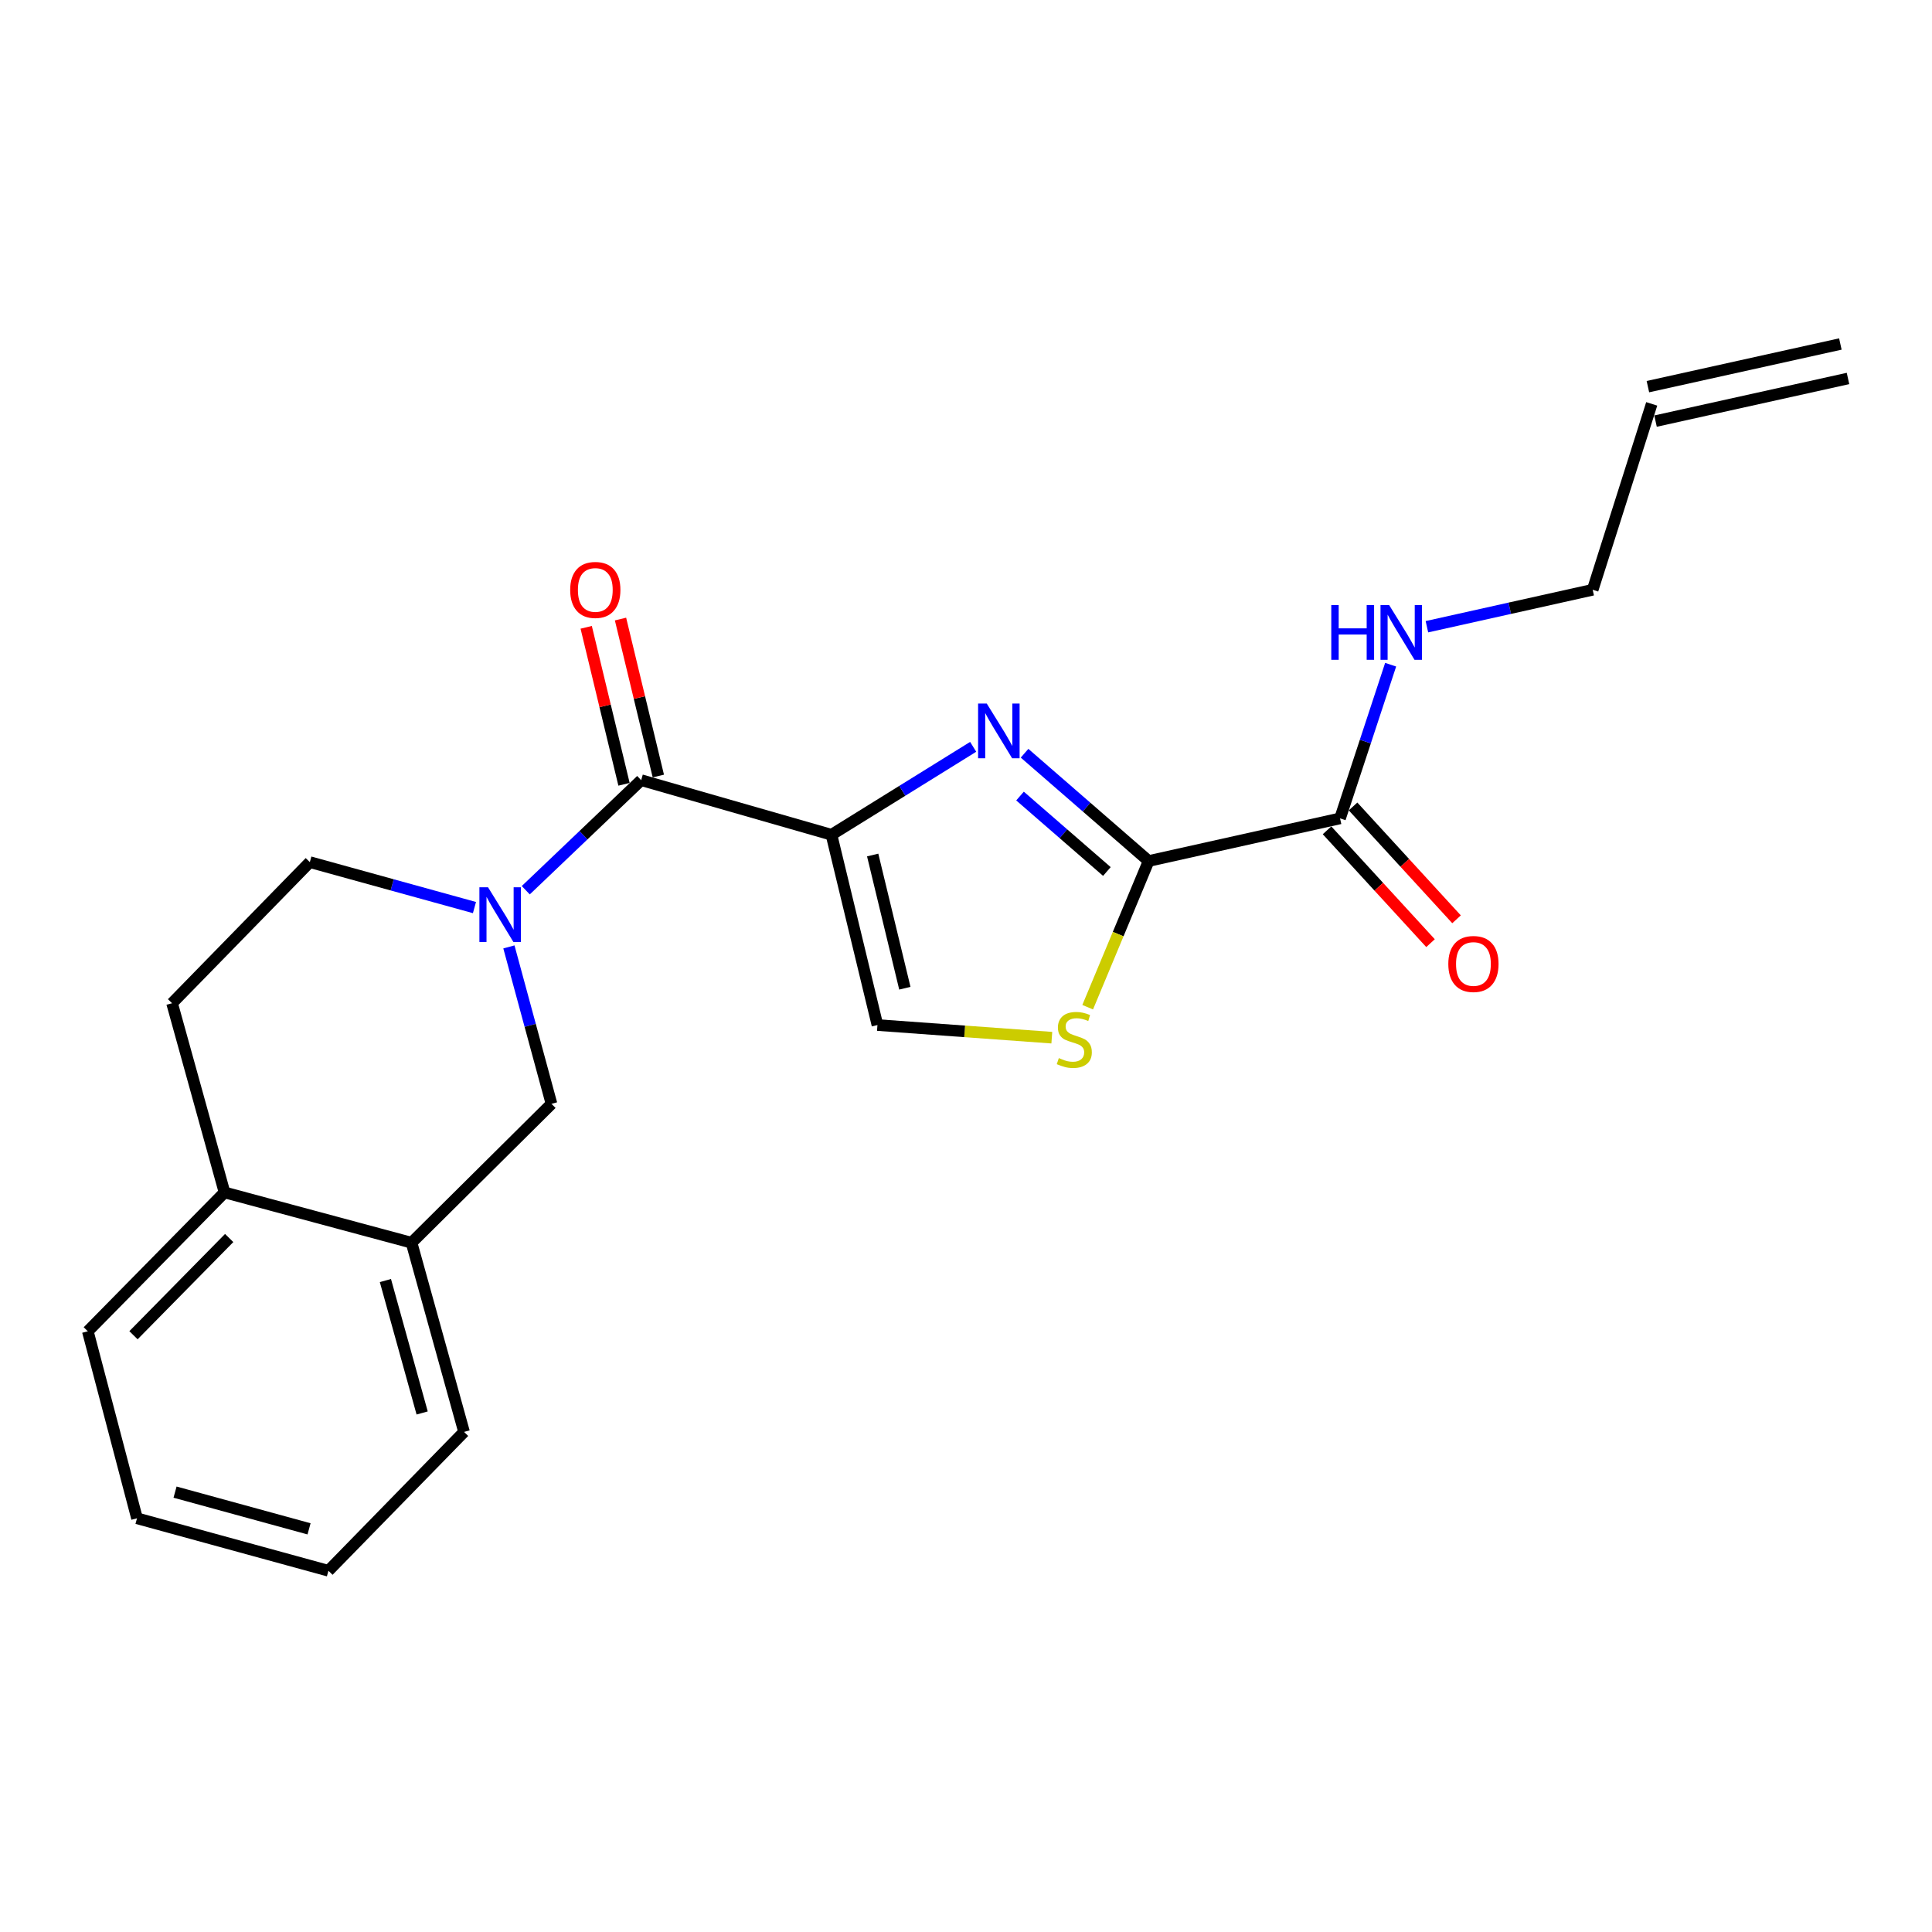 <?xml version='1.0' encoding='iso-8859-1'?>
<svg version='1.1' baseProfile='full'
              xmlns='http://www.w3.org/2000/svg'
                      xmlns:rdkit='http://www.rdkit.org/xml'
                      xmlns:xlink='http://www.w3.org/1999/xlink'
                  xml:space='preserve'
width='1000px' height='1000px' viewBox='0 0 1000 1000'>
<!-- END OF HEADER -->
<rect style='opacity:1.0;fill:#FFFFFF;stroke:none' width='1000' height='1000' x='0' y='0'> </rect>
<path class='bond-0' d='M 430.365,432.07 L 467.039,409.314' style='fill:none;fill-rule:evenodd;stroke:#000000;stroke-width:6px;stroke-linecap:butt;stroke-linejoin:miter;stroke-opacity:1' />
<path class='bond-0' d='M 467.039,409.314 L 503.714,386.557' style='fill:none;fill-rule:evenodd;stroke:#0000FF;stroke-width:6px;stroke-linecap:butt;stroke-linejoin:miter;stroke-opacity:1' />
<path class='bond-3' d='M 430.365,432.07 L 331.871,403.81' style='fill:none;fill-rule:evenodd;stroke:#000000;stroke-width:6px;stroke-linecap:butt;stroke-linejoin:miter;stroke-opacity:1' />
<path class='bond-5' d='M 430.365,432.07 L 454.159,530.564' style='fill:none;fill-rule:evenodd;stroke:#000000;stroke-width:6px;stroke-linecap:butt;stroke-linejoin:miter;stroke-opacity:1' />
<path class='bond-5' d='M 451.695,442.554 L 468.35,511.5' style='fill:none;fill-rule:evenodd;stroke:#000000;stroke-width:6px;stroke-linecap:butt;stroke-linejoin:miter;stroke-opacity:1' />
<path class='bond-2' d='M 530.31,389.871 L 562.423,417.767' style='fill:none;fill-rule:evenodd;stroke:#0000FF;stroke-width:6px;stroke-linecap:butt;stroke-linejoin:miter;stroke-opacity:1' />
<path class='bond-2' d='M 562.423,417.767 L 594.535,445.662' style='fill:none;fill-rule:evenodd;stroke:#000000;stroke-width:6px;stroke-linecap:butt;stroke-linejoin:miter;stroke-opacity:1' />
<path class='bond-2' d='M 527.961,412.034 L 550.44,431.561' style='fill:none;fill-rule:evenodd;stroke:#0000FF;stroke-width:6px;stroke-linecap:butt;stroke-linejoin:miter;stroke-opacity:1' />
<path class='bond-2' d='M 550.44,431.561 L 572.919,451.088' style='fill:none;fill-rule:evenodd;stroke:#000000;stroke-width:6px;stroke-linecap:butt;stroke-linejoin:miter;stroke-opacity:1' />
<path class='bond-1' d='M 272.138,460.777 L 302.005,432.294' style='fill:none;fill-rule:evenodd;stroke:#0000FF;stroke-width:6px;stroke-linecap:butt;stroke-linejoin:miter;stroke-opacity:1' />
<path class='bond-1' d='M 302.005,432.294 L 331.871,403.81' style='fill:none;fill-rule:evenodd;stroke:#000000;stroke-width:6px;stroke-linecap:butt;stroke-linejoin:miter;stroke-opacity:1' />
<path class='bond-7' d='M 263.408,490.121 L 274.43,530.731' style='fill:none;fill-rule:evenodd;stroke:#0000FF;stroke-width:6px;stroke-linecap:butt;stroke-linejoin:miter;stroke-opacity:1' />
<path class='bond-7' d='M 274.43,530.731 L 285.451,571.34' style='fill:none;fill-rule:evenodd;stroke:#000000;stroke-width:6px;stroke-linecap:butt;stroke-linejoin:miter;stroke-opacity:1' />
<path class='bond-9' d='M 245.582,469.755 L 202.977,457.993' style='fill:none;fill-rule:evenodd;stroke:#0000FF;stroke-width:6px;stroke-linecap:butt;stroke-linejoin:miter;stroke-opacity:1' />
<path class='bond-9' d='M 202.977,457.993 L 160.372,446.231' style='fill:none;fill-rule:evenodd;stroke:#000000;stroke-width:6px;stroke-linecap:butt;stroke-linejoin:miter;stroke-opacity:1' />
<path class='bond-6' d='M 594.535,445.662 L 693.607,423.594' style='fill:none;fill-rule:evenodd;stroke:#000000;stroke-width:6px;stroke-linecap:butt;stroke-linejoin:miter;stroke-opacity:1' />
<path class='bond-22' d='M 594.535,445.662 L 578.759,483.493' style='fill:none;fill-rule:evenodd;stroke:#000000;stroke-width:6px;stroke-linecap:butt;stroke-linejoin:miter;stroke-opacity:1' />
<path class='bond-22' d='M 578.759,483.493 L 562.984,521.324' style='fill:none;fill-rule:evenodd;stroke:#CCCC00;stroke-width:6px;stroke-linecap:butt;stroke-linejoin:miter;stroke-opacity:1' />
<path class='bond-10' d='M 340.753,401.671 L 330.965,361.045' style='fill:none;fill-rule:evenodd;stroke:#000000;stroke-width:6px;stroke-linecap:butt;stroke-linejoin:miter;stroke-opacity:1' />
<path class='bond-10' d='M 330.965,361.045 L 321.177,320.42' style='fill:none;fill-rule:evenodd;stroke:#FF0000;stroke-width:6px;stroke-linecap:butt;stroke-linejoin:miter;stroke-opacity:1' />
<path class='bond-10' d='M 322.99,405.95 L 313.202,365.325' style='fill:none;fill-rule:evenodd;stroke:#000000;stroke-width:6px;stroke-linecap:butt;stroke-linejoin:miter;stroke-opacity:1' />
<path class='bond-10' d='M 313.202,365.325 L 303.414,324.7' style='fill:none;fill-rule:evenodd;stroke:#FF0000;stroke-width:6px;stroke-linecap:butt;stroke-linejoin:miter;stroke-opacity:1' />
<path class='bond-4' d='M 544.419,537.101 L 499.289,533.833' style='fill:none;fill-rule:evenodd;stroke:#CCCC00;stroke-width:6px;stroke-linecap:butt;stroke-linejoin:miter;stroke-opacity:1' />
<path class='bond-4' d='M 499.289,533.833 L 454.159,530.564' style='fill:none;fill-rule:evenodd;stroke:#000000;stroke-width:6px;stroke-linecap:butt;stroke-linejoin:miter;stroke-opacity:1' />
<path class='bond-12' d='M 686.874,429.769 L 713.655,458.972' style='fill:none;fill-rule:evenodd;stroke:#000000;stroke-width:6px;stroke-linecap:butt;stroke-linejoin:miter;stroke-opacity:1' />
<path class='bond-12' d='M 713.655,458.972 L 740.436,488.174' style='fill:none;fill-rule:evenodd;stroke:#FF0000;stroke-width:6px;stroke-linecap:butt;stroke-linejoin:miter;stroke-opacity:1' />
<path class='bond-12' d='M 700.341,417.42 L 727.121,446.622' style='fill:none;fill-rule:evenodd;stroke:#000000;stroke-width:6px;stroke-linecap:butt;stroke-linejoin:miter;stroke-opacity:1' />
<path class='bond-12' d='M 727.121,446.622 L 753.902,475.825' style='fill:none;fill-rule:evenodd;stroke:#FF0000;stroke-width:6px;stroke-linecap:butt;stroke-linejoin:miter;stroke-opacity:1' />
<path class='bond-14' d='M 693.607,423.594 L 706.7,383.821' style='fill:none;fill-rule:evenodd;stroke:#000000;stroke-width:6px;stroke-linecap:butt;stroke-linejoin:miter;stroke-opacity:1' />
<path class='bond-14' d='M 706.7,383.821 L 719.793,344.047' style='fill:none;fill-rule:evenodd;stroke:#0000FF;stroke-width:6px;stroke-linecap:butt;stroke-linejoin:miter;stroke-opacity:1' />
<path class='bond-8' d='M 285.451,571.34 L 213.015,643.229' style='fill:none;fill-rule:evenodd;stroke:#000000;stroke-width:6px;stroke-linecap:butt;stroke-linejoin:miter;stroke-opacity:1' />
<path class='bond-18' d='M 213.015,643.229 L 240.189,741.154' style='fill:none;fill-rule:evenodd;stroke:#000000;stroke-width:6px;stroke-linecap:butt;stroke-linejoin:miter;stroke-opacity:1' />
<path class='bond-18' d='M 199.485,662.803 L 218.506,731.351' style='fill:none;fill-rule:evenodd;stroke:#000000;stroke-width:6px;stroke-linecap:butt;stroke-linejoin:miter;stroke-opacity:1' />
<path class='bond-23' d='M 213.015,643.229 L 116.216,617.192' style='fill:none;fill-rule:evenodd;stroke:#000000;stroke-width:6px;stroke-linecap:butt;stroke-linejoin:miter;stroke-opacity:1' />
<path class='bond-13' d='M 160.372,446.231 L 89.063,519.266' style='fill:none;fill-rule:evenodd;stroke:#000000;stroke-width:6px;stroke-linecap:butt;stroke-linejoin:miter;stroke-opacity:1' />
<path class='bond-11' d='M 116.216,617.192 L 89.063,519.266' style='fill:none;fill-rule:evenodd;stroke:#000000;stroke-width:6px;stroke-linecap:butt;stroke-linejoin:miter;stroke-opacity:1' />
<path class='bond-19' d='M 116.216,617.192 L 45.455,689.08' style='fill:none;fill-rule:evenodd;stroke:#000000;stroke-width:6px;stroke-linecap:butt;stroke-linejoin:miter;stroke-opacity:1' />
<path class='bond-19' d='M 118.624,640.792 L 69.09,691.114' style='fill:none;fill-rule:evenodd;stroke:#000000;stroke-width:6px;stroke-linecap:butt;stroke-linejoin:miter;stroke-opacity:1' />
<path class='bond-17' d='M 738.566,324.394 L 781.468,314.83' style='fill:none;fill-rule:evenodd;stroke:#0000FF;stroke-width:6px;stroke-linecap:butt;stroke-linejoin:miter;stroke-opacity:1' />
<path class='bond-17' d='M 781.468,314.83 L 824.371,305.266' style='fill:none;fill-rule:evenodd;stroke:#000000;stroke-width:6px;stroke-linecap:butt;stroke-linejoin:miter;stroke-opacity:1' />
<path class='bond-15' d='M 854.925,209.046 L 824.371,305.266' style='fill:none;fill-rule:evenodd;stroke:#000000;stroke-width:6px;stroke-linecap:butt;stroke-linejoin:miter;stroke-opacity:1' />
<path class='bond-16' d='M 856.901,217.965 L 956.521,195.897' style='fill:none;fill-rule:evenodd;stroke:#000000;stroke-width:6px;stroke-linecap:butt;stroke-linejoin:miter;stroke-opacity:1' />
<path class='bond-16' d='M 852.949,200.126 L 952.57,178.058' style='fill:none;fill-rule:evenodd;stroke:#000000;stroke-width:6px;stroke-linecap:butt;stroke-linejoin:miter;stroke-opacity:1' />
<path class='bond-20' d='M 240.189,741.154 L 169.995,813.022' style='fill:none;fill-rule:evenodd;stroke:#000000;stroke-width:6px;stroke-linecap:butt;stroke-linejoin:miter;stroke-opacity:1' />
<path class='bond-21' d='M 45.455,689.08 L 70.913,785.869' style='fill:none;fill-rule:evenodd;stroke:#000000;stroke-width:6px;stroke-linecap:butt;stroke-linejoin:miter;stroke-opacity:1' />
<path class='bond-24' d='M 169.995,813.022 L 70.913,785.869' style='fill:none;fill-rule:evenodd;stroke:#000000;stroke-width:6px;stroke-linecap:butt;stroke-linejoin:miter;stroke-opacity:1' />
<path class='bond-24' d='M 159.962,791.327 L 90.605,772.32' style='fill:none;fill-rule:evenodd;stroke:#000000;stroke-width:6px;stroke-linecap:butt;stroke-linejoin:miter;stroke-opacity:1' />
<path  class='atom-1' d='M 510.743 364.151
L 520.023 379.151
Q 520.943 380.631, 522.423 383.311
Q 523.903 385.991, 523.983 386.151
L 523.983 364.151
L 527.743 364.151
L 527.743 392.471
L 523.863 392.471
L 513.903 376.071
Q 512.743 374.151, 511.503 371.951
Q 510.303 369.751, 509.943 369.071
L 509.943 392.471
L 506.263 392.471
L 506.263 364.151
L 510.743 364.151
' fill='#0000FF'/>
<path  class='atom-2' d='M 252.616 459.265
L 261.896 474.265
Q 262.816 475.745, 264.296 478.425
Q 265.776 481.105, 265.856 481.265
L 265.856 459.265
L 269.616 459.265
L 269.616 487.585
L 265.736 487.585
L 255.776 471.185
Q 254.616 469.265, 253.376 467.065
Q 252.176 464.865, 251.816 464.185
L 251.816 487.585
L 248.136 487.585
L 248.136 459.265
L 252.616 459.265
' fill='#0000FF'/>
<path  class='atom-5' d='M 548.053 547.664
Q 548.373 547.784, 549.693 548.344
Q 551.013 548.904, 552.453 549.264
Q 553.933 549.584, 555.373 549.584
Q 558.053 549.584, 559.613 548.304
Q 561.173 546.984, 561.173 544.704
Q 561.173 543.144, 560.373 542.184
Q 559.613 541.224, 558.413 540.704
Q 557.213 540.184, 555.213 539.584
Q 552.693 538.824, 551.173 538.104
Q 549.693 537.384, 548.613 535.864
Q 547.573 534.344, 547.573 531.784
Q 547.573 528.224, 549.973 526.024
Q 552.413 523.824, 557.213 523.824
Q 560.493 523.824, 564.213 525.384
L 563.293 528.464
Q 559.893 527.064, 557.333 527.064
Q 554.573 527.064, 553.053 528.224
Q 551.533 529.344, 551.573 531.304
Q 551.573 532.824, 552.333 533.744
Q 553.133 534.664, 554.253 535.184
Q 555.413 535.704, 557.333 536.304
Q 559.893 537.104, 561.413 537.904
Q 562.933 538.704, 564.013 540.344
Q 565.133 541.944, 565.133 544.704
Q 565.133 548.624, 562.493 550.744
Q 559.893 552.824, 555.533 552.824
Q 553.013 552.824, 551.093 552.264
Q 549.213 551.744, 546.973 550.824
L 548.053 547.664
' fill='#CCCC00'/>
<path  class='atom-11' d='M 295.128 305.346
Q 295.128 298.546, 298.488 294.746
Q 301.848 290.946, 308.128 290.946
Q 314.408 290.946, 317.768 294.746
Q 321.128 298.546, 321.128 305.346
Q 321.128 312.226, 317.728 316.146
Q 314.328 320.026, 308.128 320.026
Q 301.888 320.026, 298.488 316.146
Q 295.128 312.266, 295.128 305.346
M 308.128 316.826
Q 312.448 316.826, 314.768 313.946
Q 317.128 311.026, 317.128 305.346
Q 317.128 299.786, 314.768 296.986
Q 312.448 294.146, 308.128 294.146
Q 303.808 294.146, 301.448 296.946
Q 299.128 299.746, 299.128 305.346
Q 299.128 311.066, 301.448 313.946
Q 303.808 316.826, 308.128 316.826
' fill='#FF0000'/>
<path  class='atom-13' d='M 749.643 498.953
Q 749.643 492.153, 753.003 488.353
Q 756.363 484.553, 762.643 484.553
Q 768.923 484.553, 772.283 488.353
Q 775.643 492.153, 775.643 498.953
Q 775.643 505.833, 772.243 509.753
Q 768.843 513.633, 762.643 513.633
Q 756.403 513.633, 753.003 509.753
Q 749.643 505.873, 749.643 498.953
M 762.643 510.433
Q 766.963 510.433, 769.283 507.553
Q 771.643 504.633, 771.643 498.953
Q 771.643 493.393, 769.283 490.593
Q 766.963 487.753, 762.643 487.753
Q 758.323 487.753, 755.963 490.553
Q 753.643 493.353, 753.643 498.953
Q 753.643 504.673, 755.963 507.553
Q 758.323 510.433, 762.643 510.433
' fill='#FF0000'/>
<path  class='atom-15' d='M 689.068 313.194
L 692.908 313.194
L 692.908 325.234
L 707.388 325.234
L 707.388 313.194
L 711.228 313.194
L 711.228 341.514
L 707.388 341.514
L 707.388 328.434
L 692.908 328.434
L 692.908 341.514
L 689.068 341.514
L 689.068 313.194
' fill='#0000FF'/>
<path  class='atom-15' d='M 719.028 313.194
L 728.308 328.194
Q 729.228 329.674, 730.708 332.354
Q 732.188 335.034, 732.268 335.194
L 732.268 313.194
L 736.028 313.194
L 736.028 341.514
L 732.148 341.514
L 722.188 325.114
Q 721.028 323.194, 719.788 320.994
Q 718.588 318.794, 718.228 318.114
L 718.228 341.514
L 714.548 341.514
L 714.548 313.194
L 719.028 313.194
' fill='#0000FF'/>
</svg>
